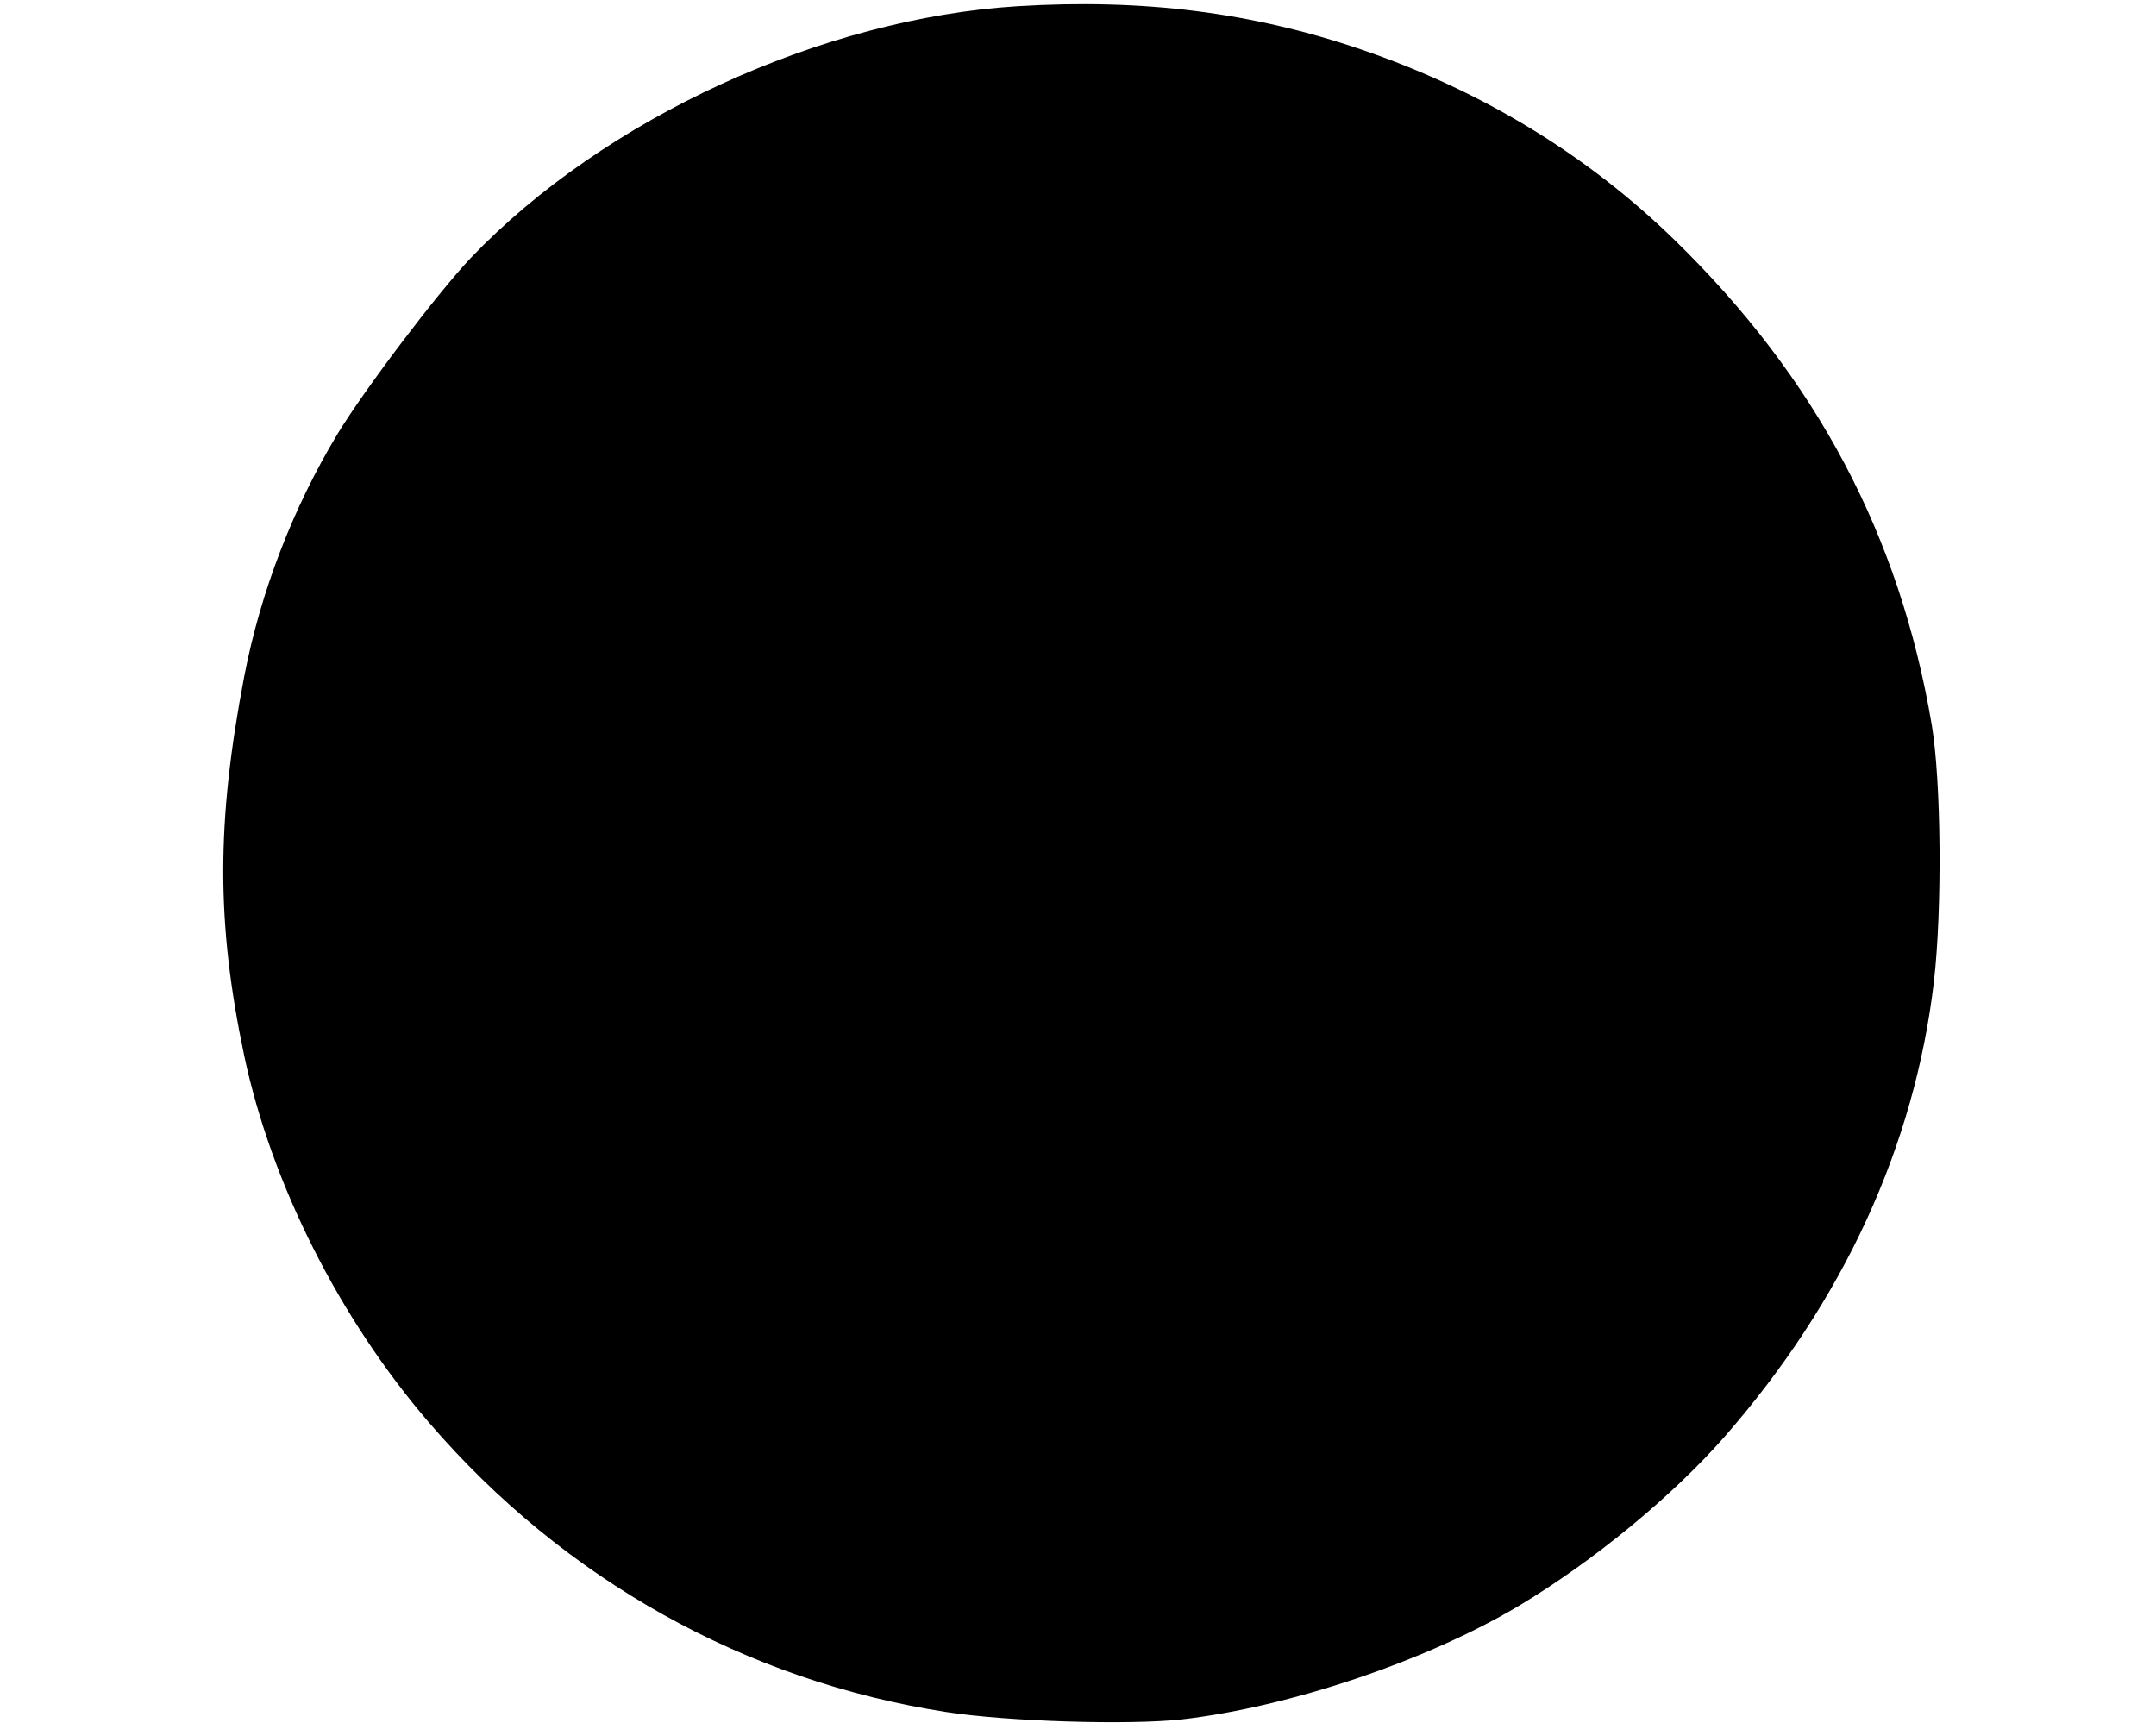 <?xml version="1.0" encoding="UTF-8" standalone="yes"?>
<svg version="1.0" xmlns="http://www.w3.org/2000/svg" width="100%" height="100mm" viewBox="0 0 473 473" preserveAspectRatio="xMidYMid meet">
  <g transform="translate(0,473) scale(0.1,-0.1)" fill="#000000" stroke="none">
    <path d="M2200 4713 c-538 -33 -1137 -309 -1502 -691 -91 -96 -292 -361 -367
-485 -121 -201 -210 -431 -255 -663 -77 -402 -77 -679 0 -1044 75 -351 261
-720 508 -1007 370 -430 869 -709 1421 -794 168 -26 500 -36 645 -20 295 34
670 160 924 311 207 124 422 301 566 465 327 374 522 799 575 1250 23 200 20
550 -6 705 -88 520 -317 952 -706 1331 -239 233 -529 410 -860 523 -299 102
-599 140 -943 119z"/>
  </g>
</svg>